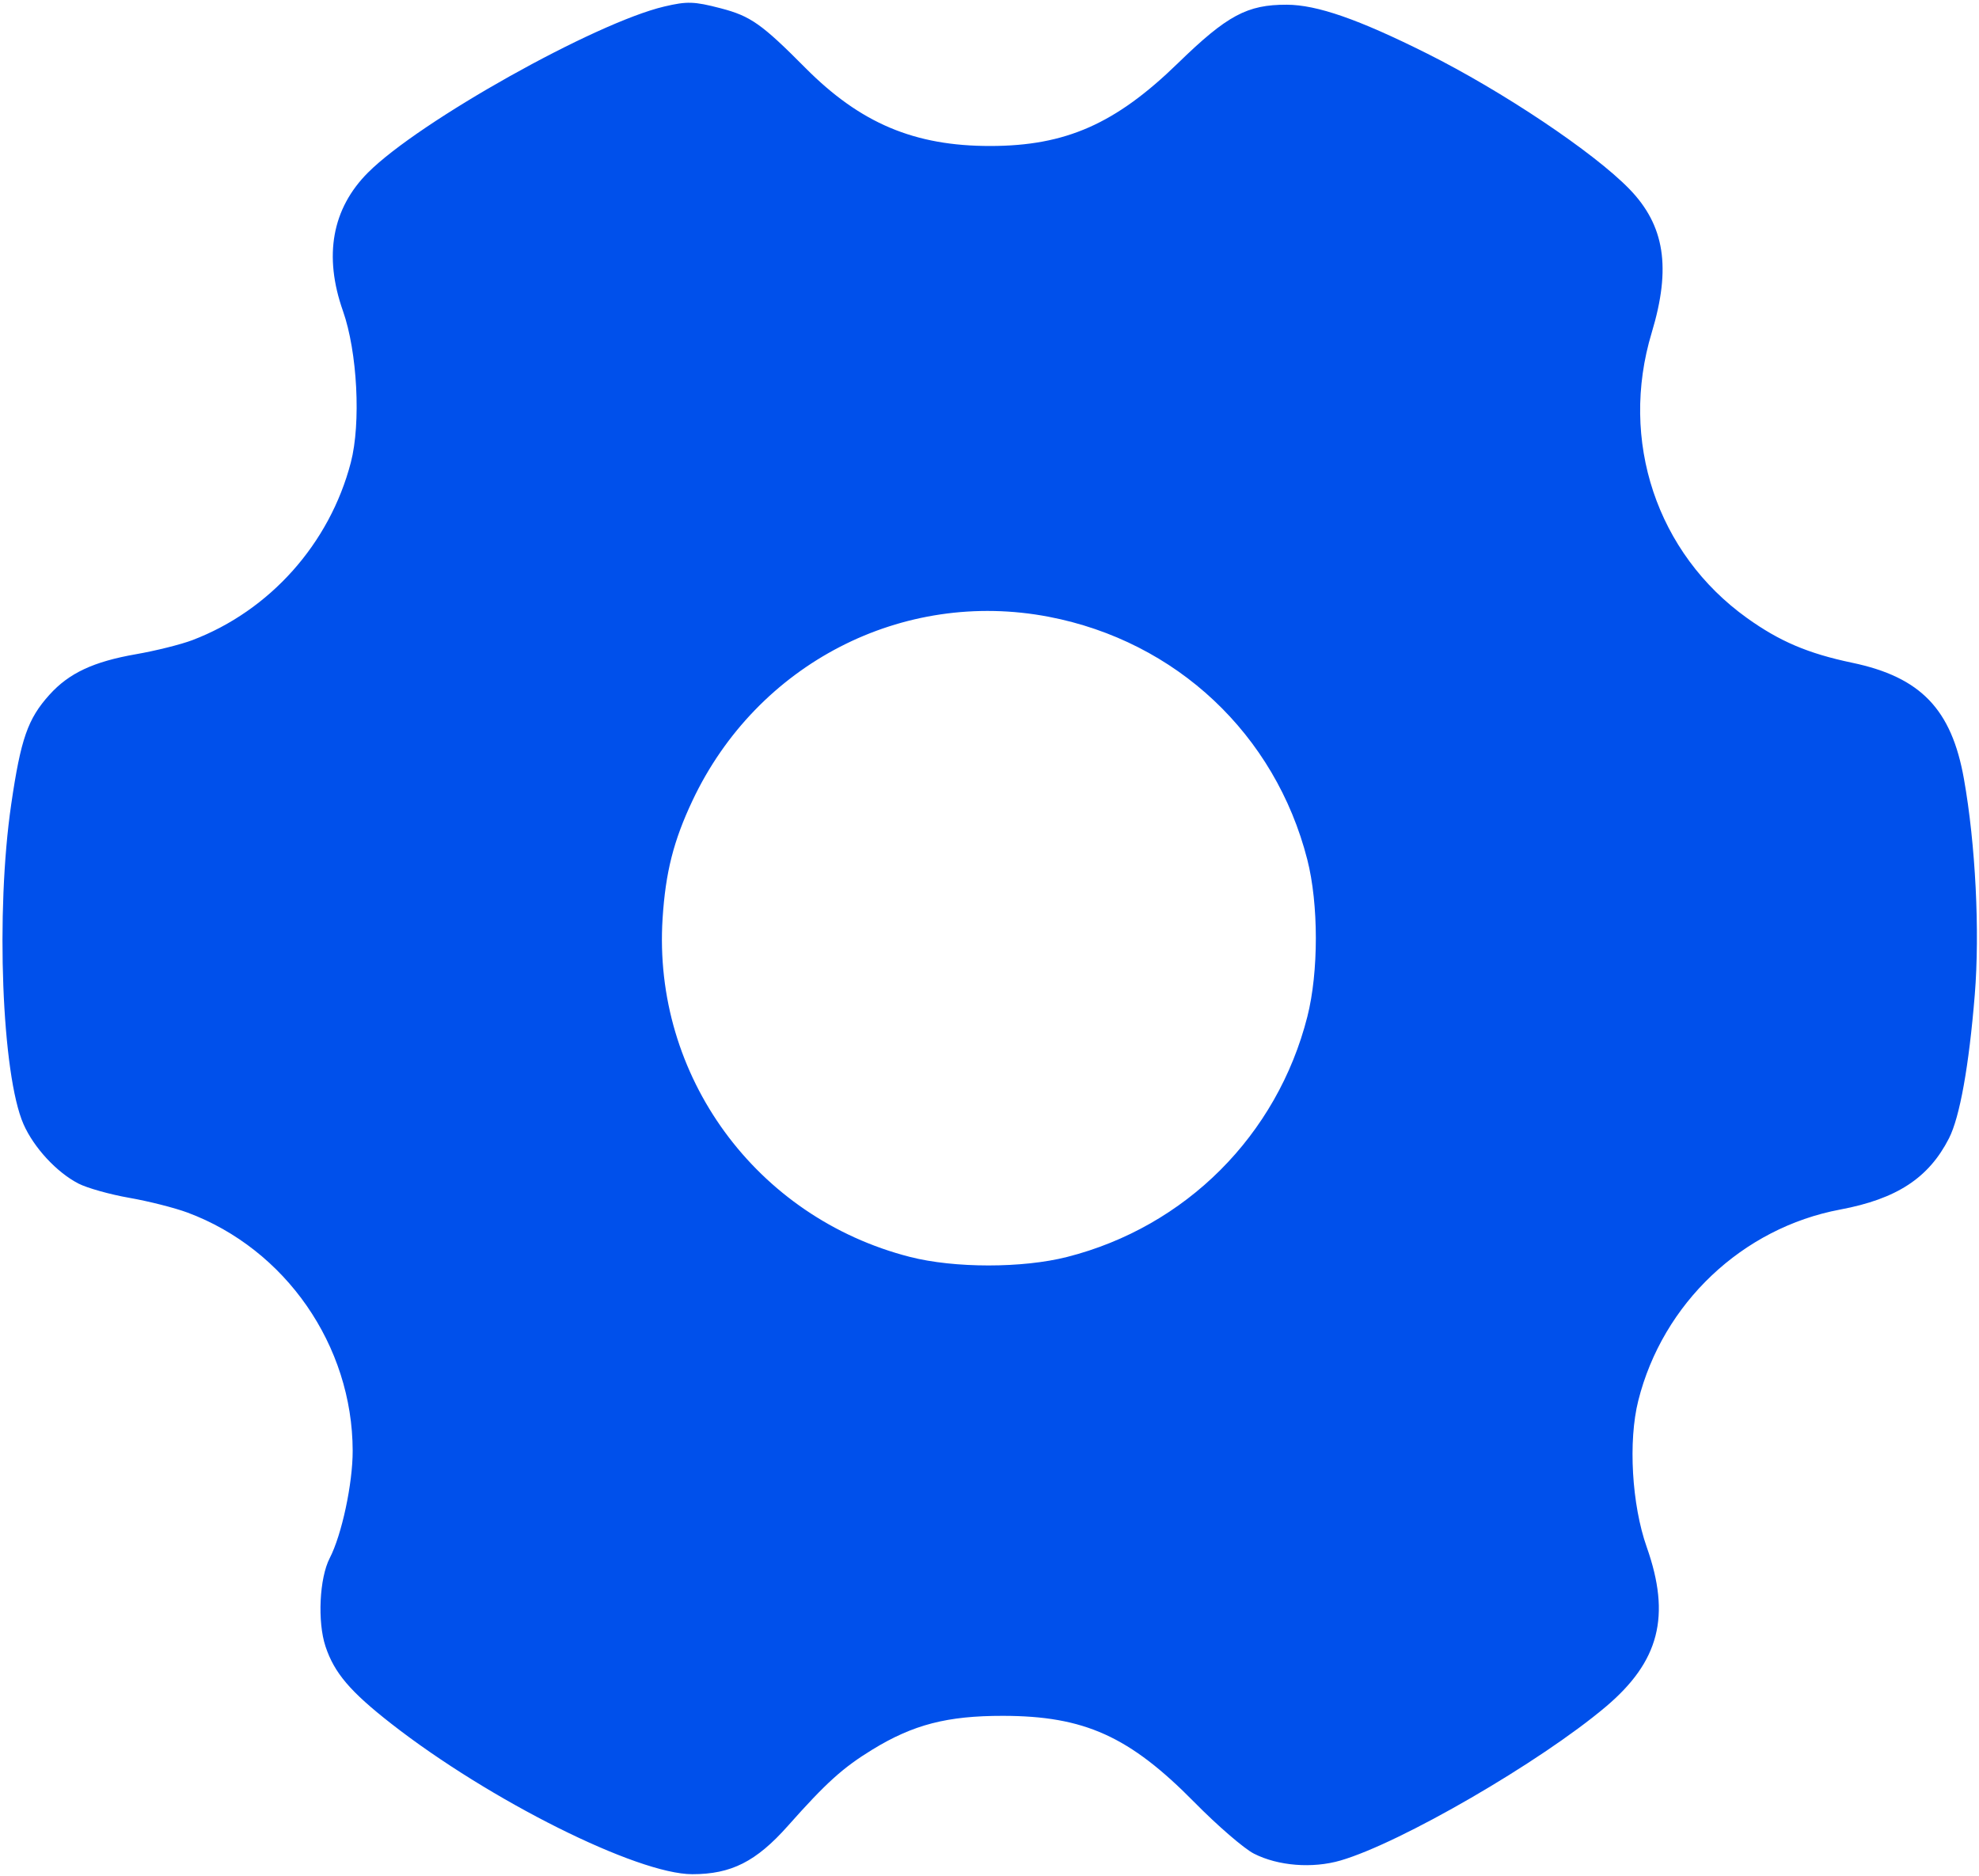 <svg xmlns="http://www.w3.org/2000/svg" width="480" height="455" viewBox="0 0 480 455" fill="none"><path fill-rule="evenodd" clip-rule="evenodd" d="M161.12 1.582C144.317 5.538 101.693 29.424 89.271 41.846C80.54 50.578 78.46 62.04 83.18 75.42C86.68 85.34 87.579 102.651 85.089 112.193C79.953 131.879 65.446 148.132 46.632 155.281C43.893 156.322 37.766 157.851 33.018 158.679C22.68 160.482 16.753 163.254 12.007 168.508C6.741 174.338 5.042 179.202 2.716 195.117C-1.089 221.168 0.439 260.755 5.711 272.703C8.216 278.379 13.758 284.364 19.025 287.082C21.131 288.169 26.678 289.726 31.349 290.542C36.02 291.357 42.381 292.969 45.483 294.124C69.275 302.983 85.491 326.37 85.541 351.895C85.557 359.851 82.899 372.276 79.972 377.938C77.47 382.775 76.965 393.38 78.952 399.36C81.091 405.802 84.938 410.318 94.93 418.121C118.736 436.709 154.535 454.604 167.917 454.604C177.357 454.604 183.411 451.543 191.101 442.88C200.402 432.402 204.434 428.763 211.611 424.368C221.509 418.309 229.757 416.177 243.248 416.192C263.014 416.214 273.942 421.15 289.732 437.186C295.262 442.803 301.741 448.397 304.131 449.615C309.995 452.607 318.332 453.264 325.16 451.274C339.75 447.019 373.549 427.426 389.448 414.008C402.485 403.004 405.315 391.992 399.409 375.259C395.78 364.981 394.889 349.578 397.353 339.761C403.289 316.113 422.595 297.839 446.351 293.382C460.052 290.811 467.813 285.728 472.719 276.109C475.341 270.97 477.571 258.561 478.975 241.291C480.226 225.906 479.165 204.787 476.343 188.914C473.342 172.026 465.855 164.242 449.265 160.762C438.533 158.512 431.647 155.58 423.703 149.886C401.836 134.204 392.715 106.873 400.615 80.697C405.376 64.924 403.781 54.684 395.187 45.835C386.544 36.934 364.399 22.111 346.049 12.944C329.468 4.659 319.431 1.169 312.113 1.144C302.495 1.112 297.638 3.719 285.72 15.314C270.564 30.06 258.499 35.388 240.214 35.411C221.797 35.434 208.678 29.896 195.341 16.468C184.728 5.781 182.051 3.898 174.794 2.007C168.355 0.331 166.659 0.278 161.12 1.582ZM254.388 149.609C285.295 155.544 309.307 178.098 317.08 208.495C319.84 219.285 319.845 235.771 317.093 246.601C309.781 275.376 287.583 297.574 258.807 304.887C247.977 307.638 231.492 307.633 220.702 304.874C183.373 295.327 158.262 260.958 160.711 222.763C161.428 211.566 163.365 203.93 167.954 194.202C183.621 160.985 218.885 142.792 254.388 149.609Z" fill="#0050EB"></path></svg>